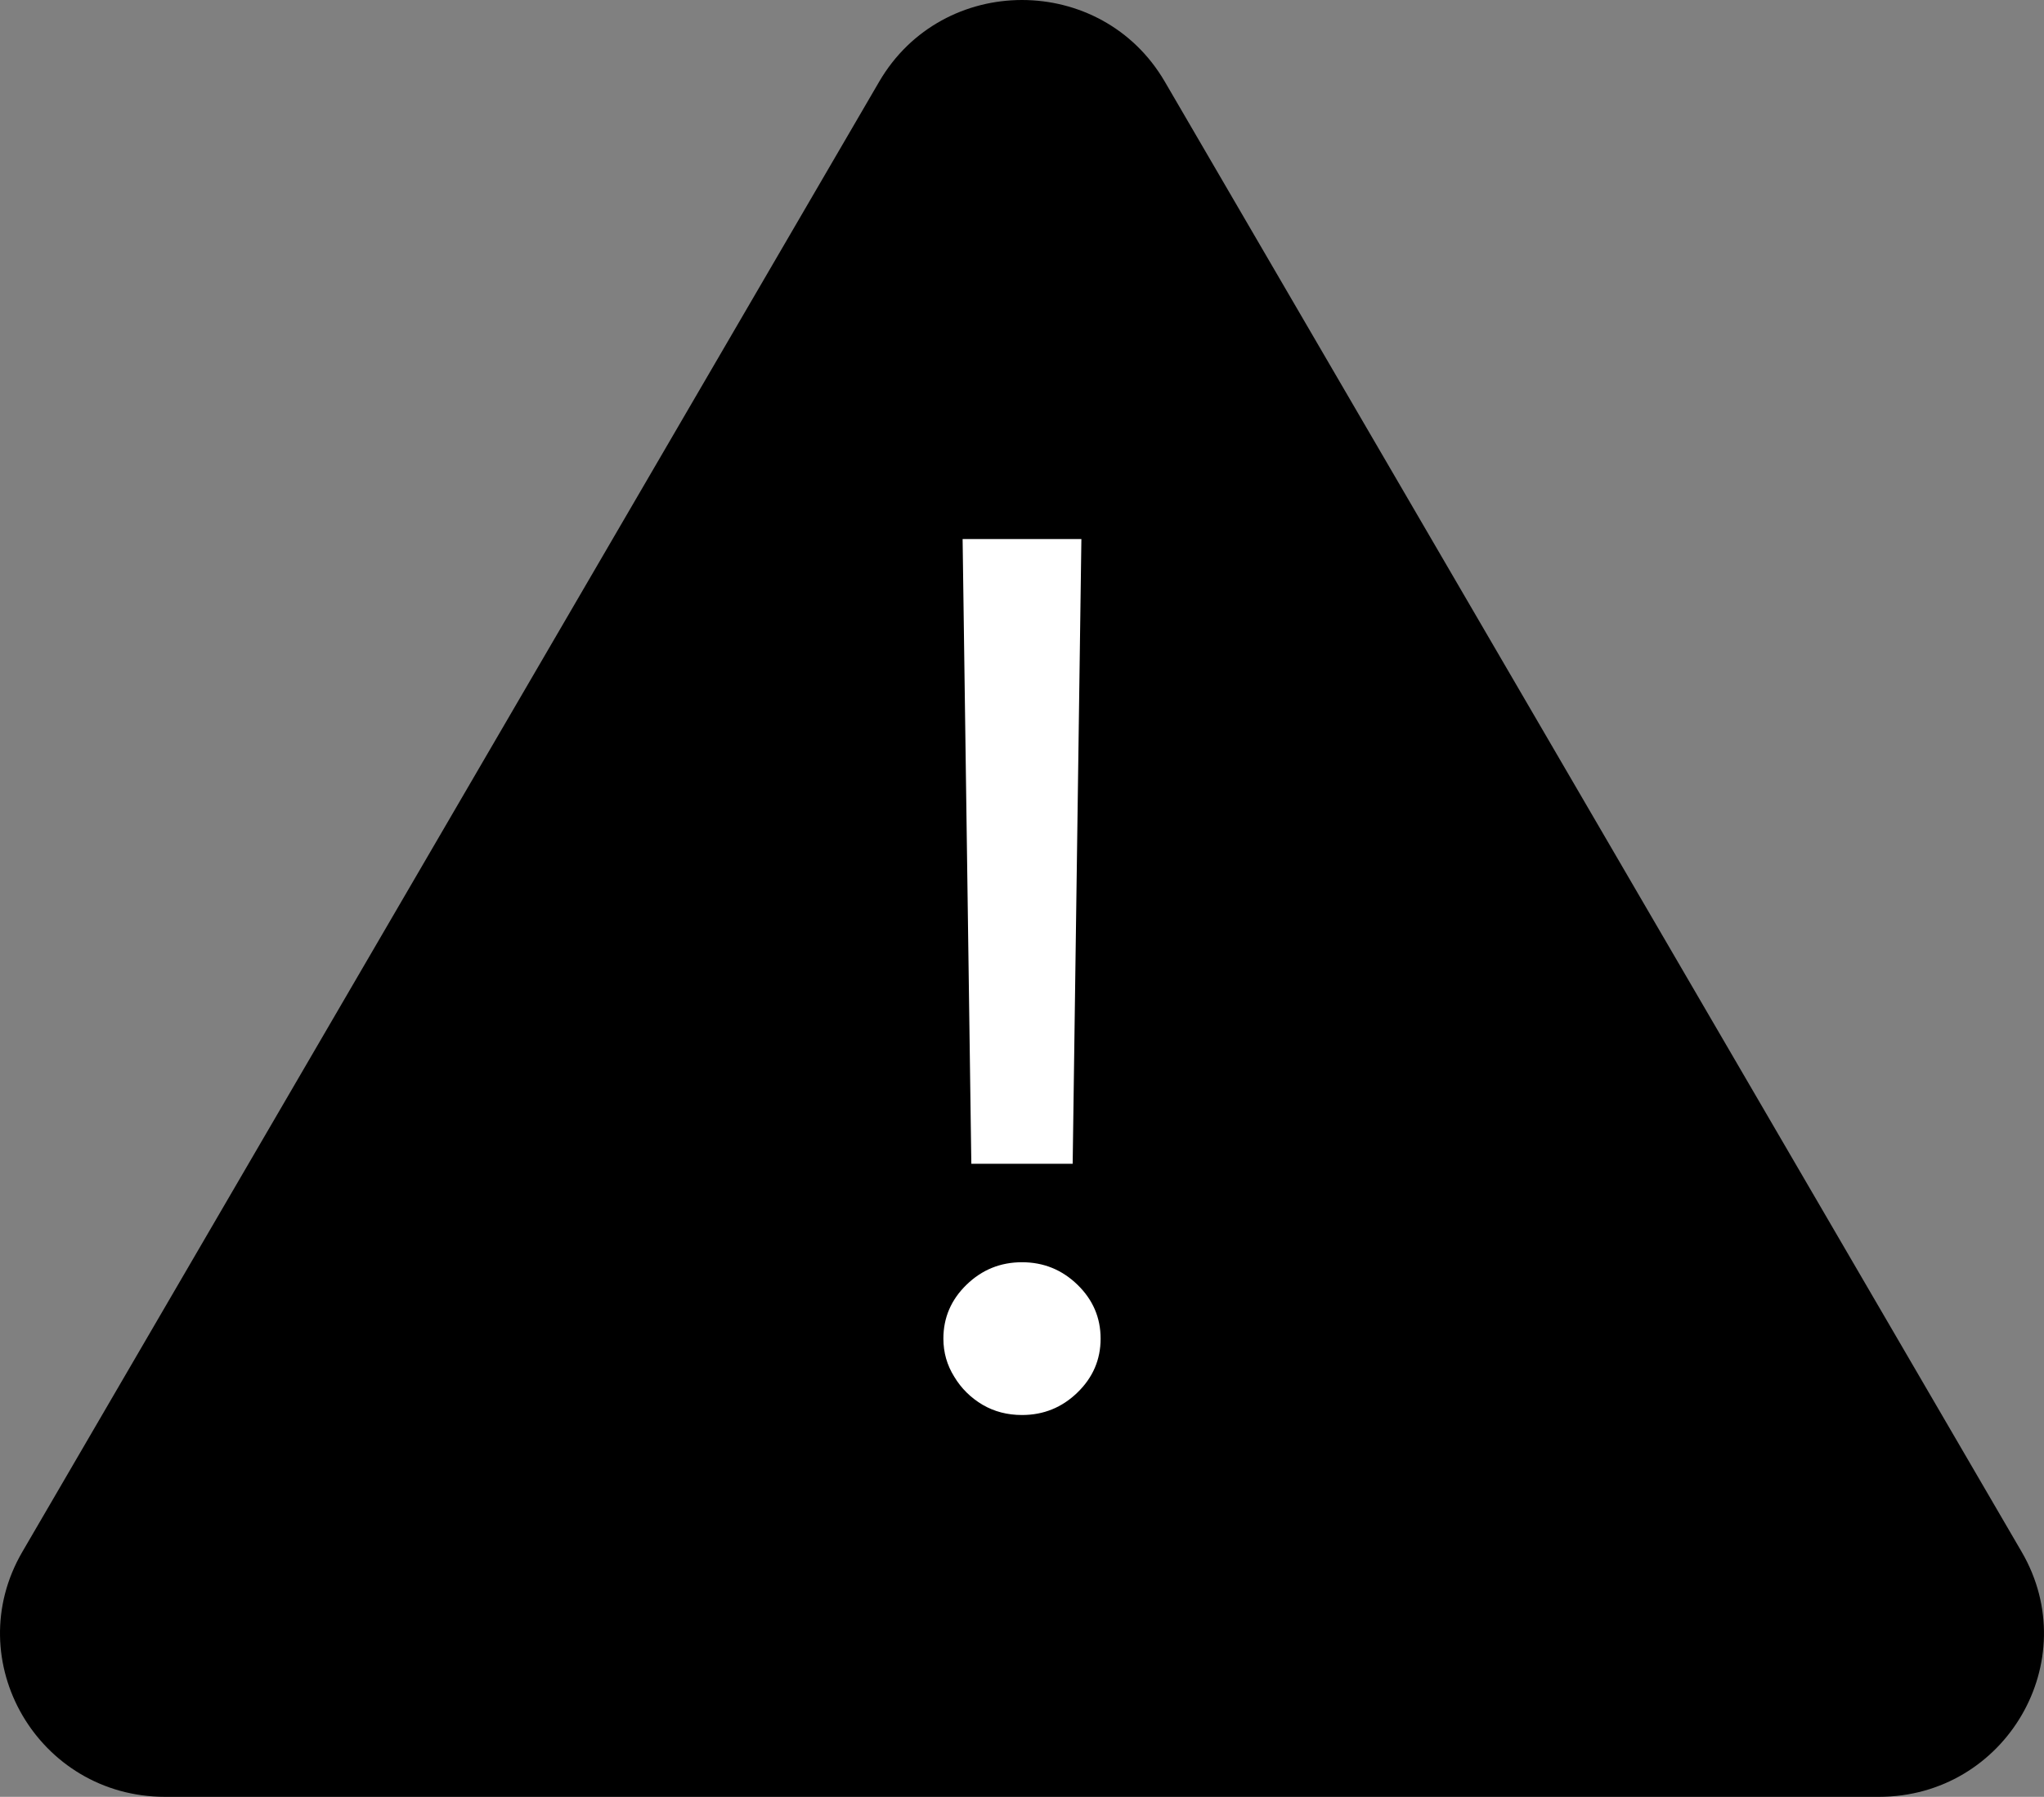 <svg width="91" height="80" viewBox="0 0 91 80" fill="none" xmlns="http://www.w3.org/2000/svg">
<rect x="0" y="0" width="91" height="80" fill="#808080" stroke="none"/>
<path d="M39.142 3.636C41.968 -1.212 49.032 -1.212 51.858 3.636L90.005 69.091C92.831 73.939 89.299 80 83.647 80H7.352C1.701 80 -1.831 73.939 0.995 69.091L39.142 3.636Z" fill="#000000"/>
<path d="M42.856 24L43.244 51.814H47.756L48.144 24H42.856ZM45.5 63C46.459 63 47.282 62.666 47.969 61.998C48.657 61.331 49 60.531 49 59.599C49 58.667 48.657 57.867 47.969 57.199C47.282 56.532 46.459 56.198 45.5 56.198C44.541 56.198 43.718 56.532 43.031 57.199C42.343 57.867 42 58.667 42 59.599C42 60.216 42.162 60.783 42.486 61.299C42.797 61.816 43.218 62.232 43.75 62.547C44.269 62.849 44.852 63 45.5 63Z" fill="white"/>
</svg>
